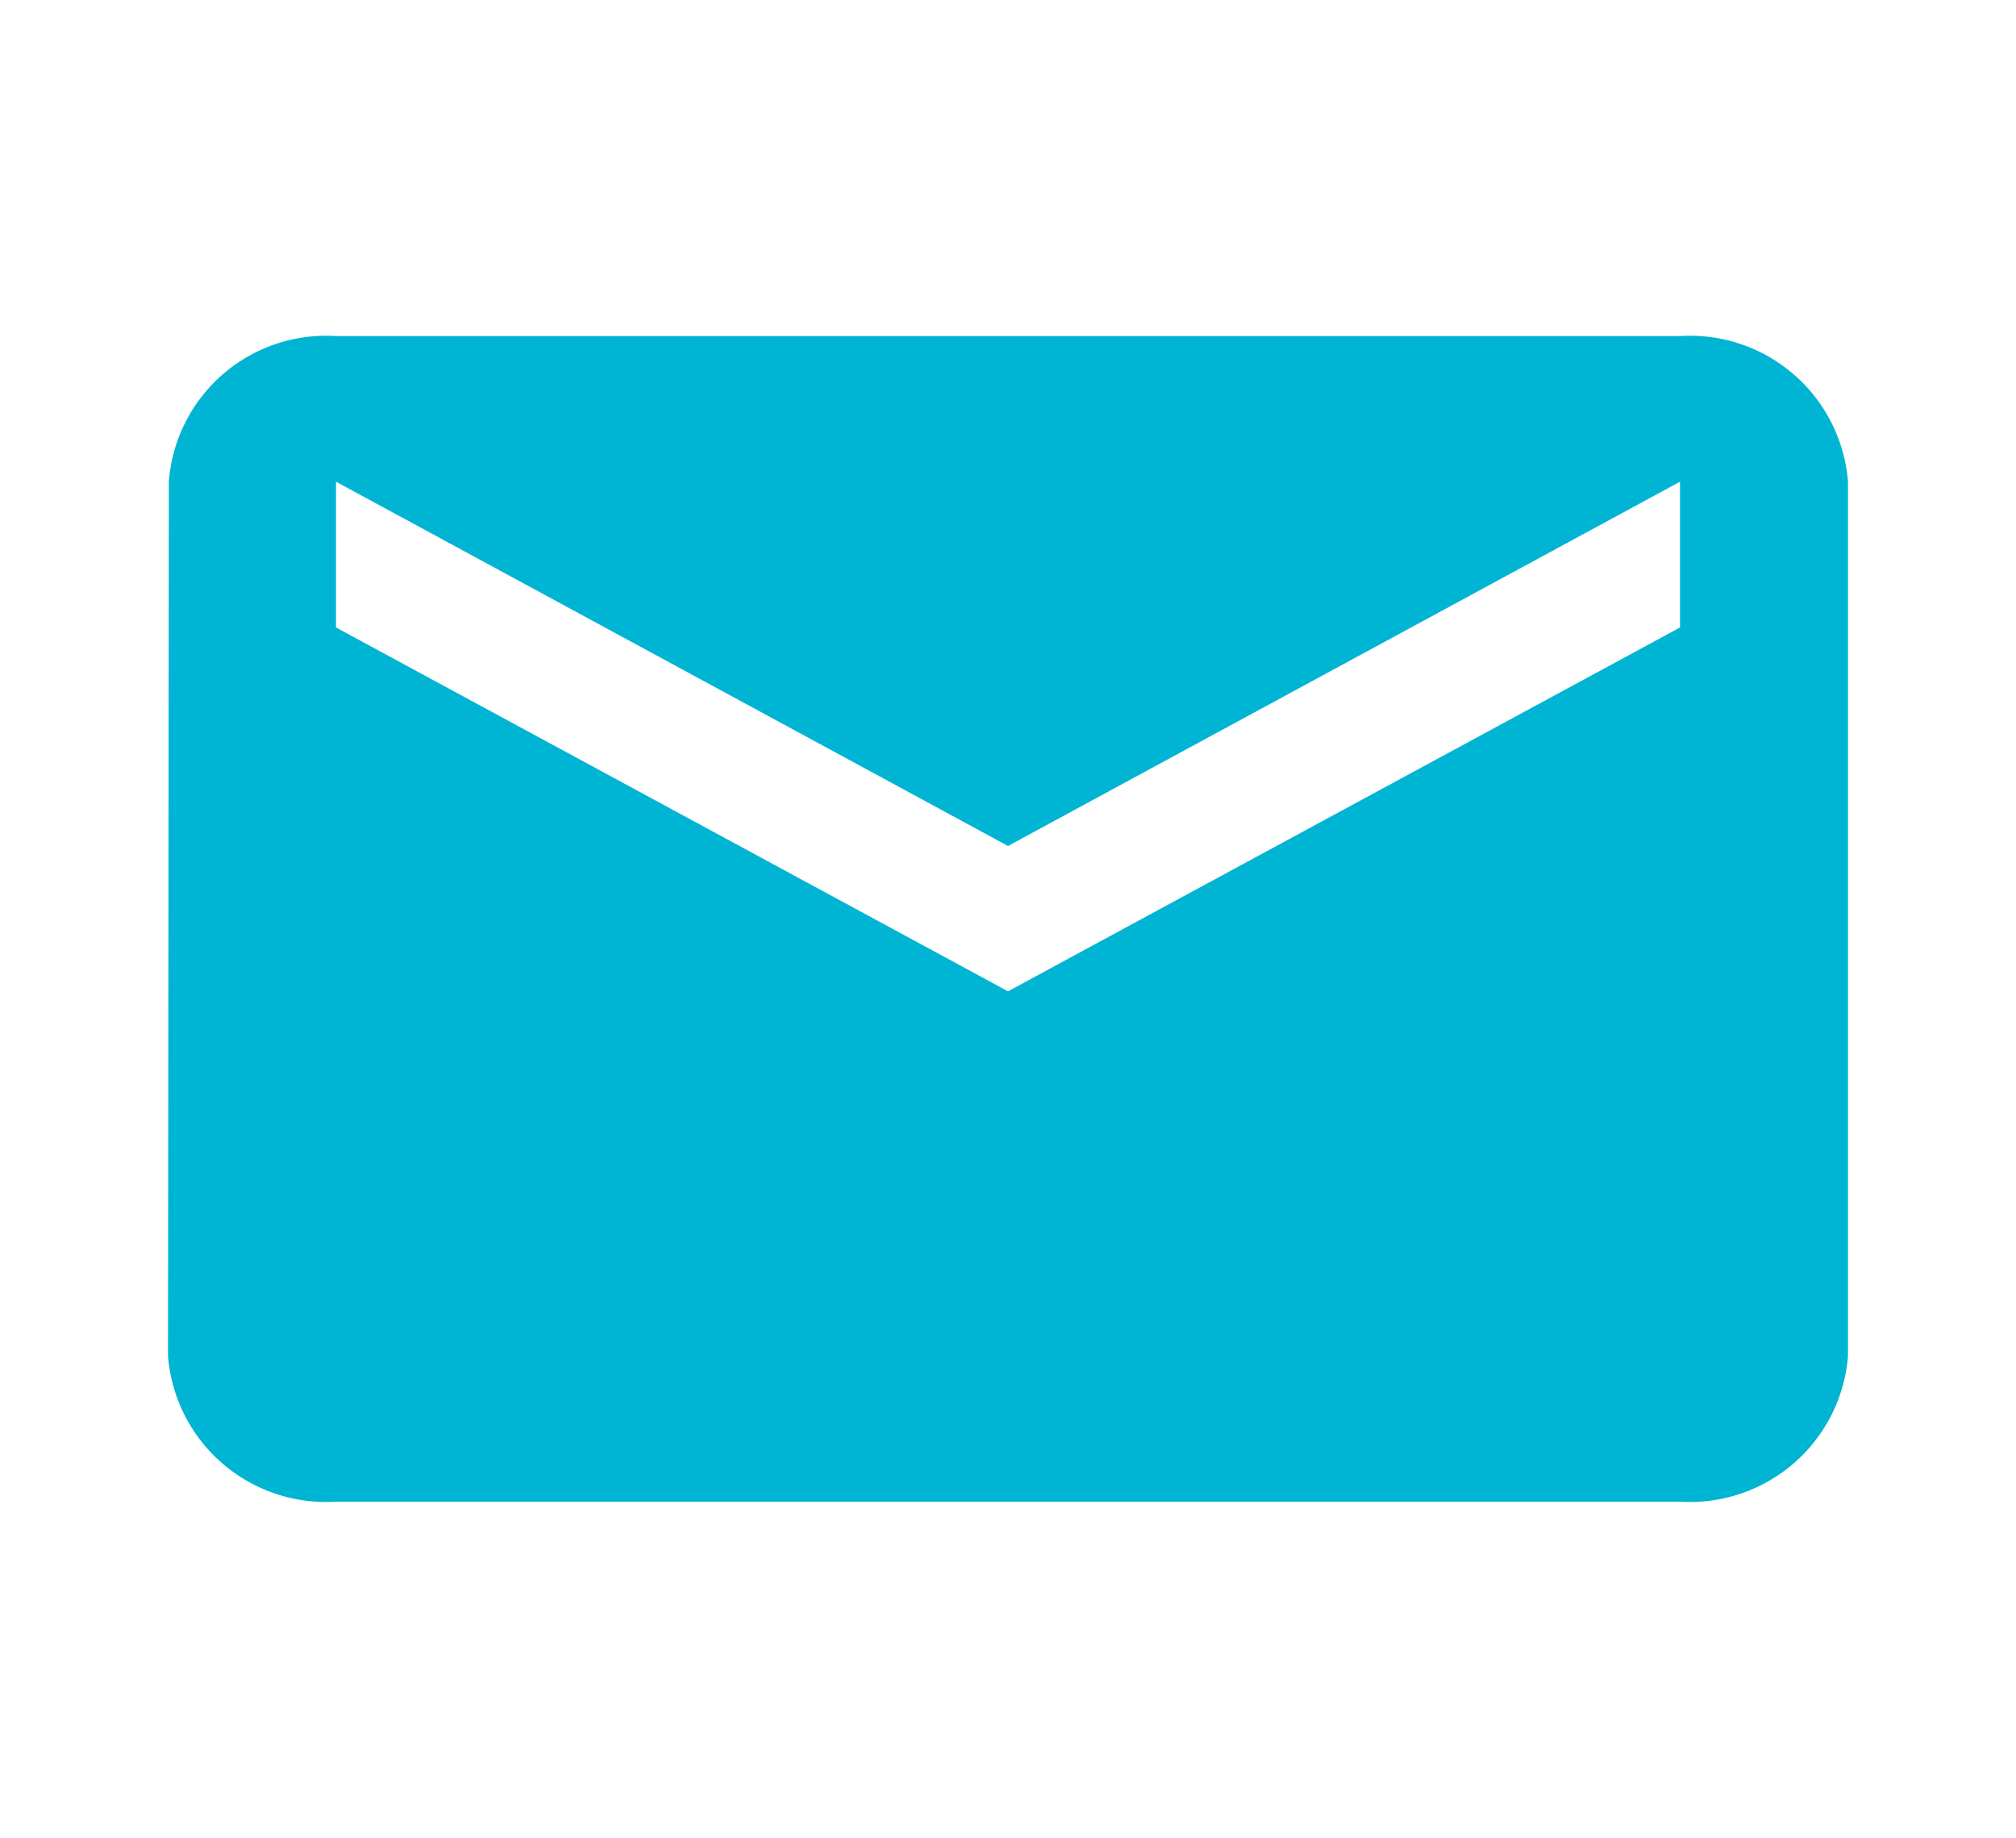 <svg xmlns="http://www.w3.org/2000/svg" width="24" height="21.875" viewBox="0 0 24 21.875">
    <path data-name="Path 990" d="M0 0h24v21.876H0z" style="fill:none"/>
    <path data-name="Path 991" d="M20 4H4a1.878 1.878 0 0 0-1.99 1.734L2 16.141a1.887 1.887 0 0 0 2 1.734h16a1.887 1.887 0 0 0 2-1.734V5.734A1.887 1.887 0 0 0 20 4zm0 3.469L12 11.8 4 7.469V5.734l8 4.336 8-4.336z" style="fill:#00b5d3"/>
</svg>
